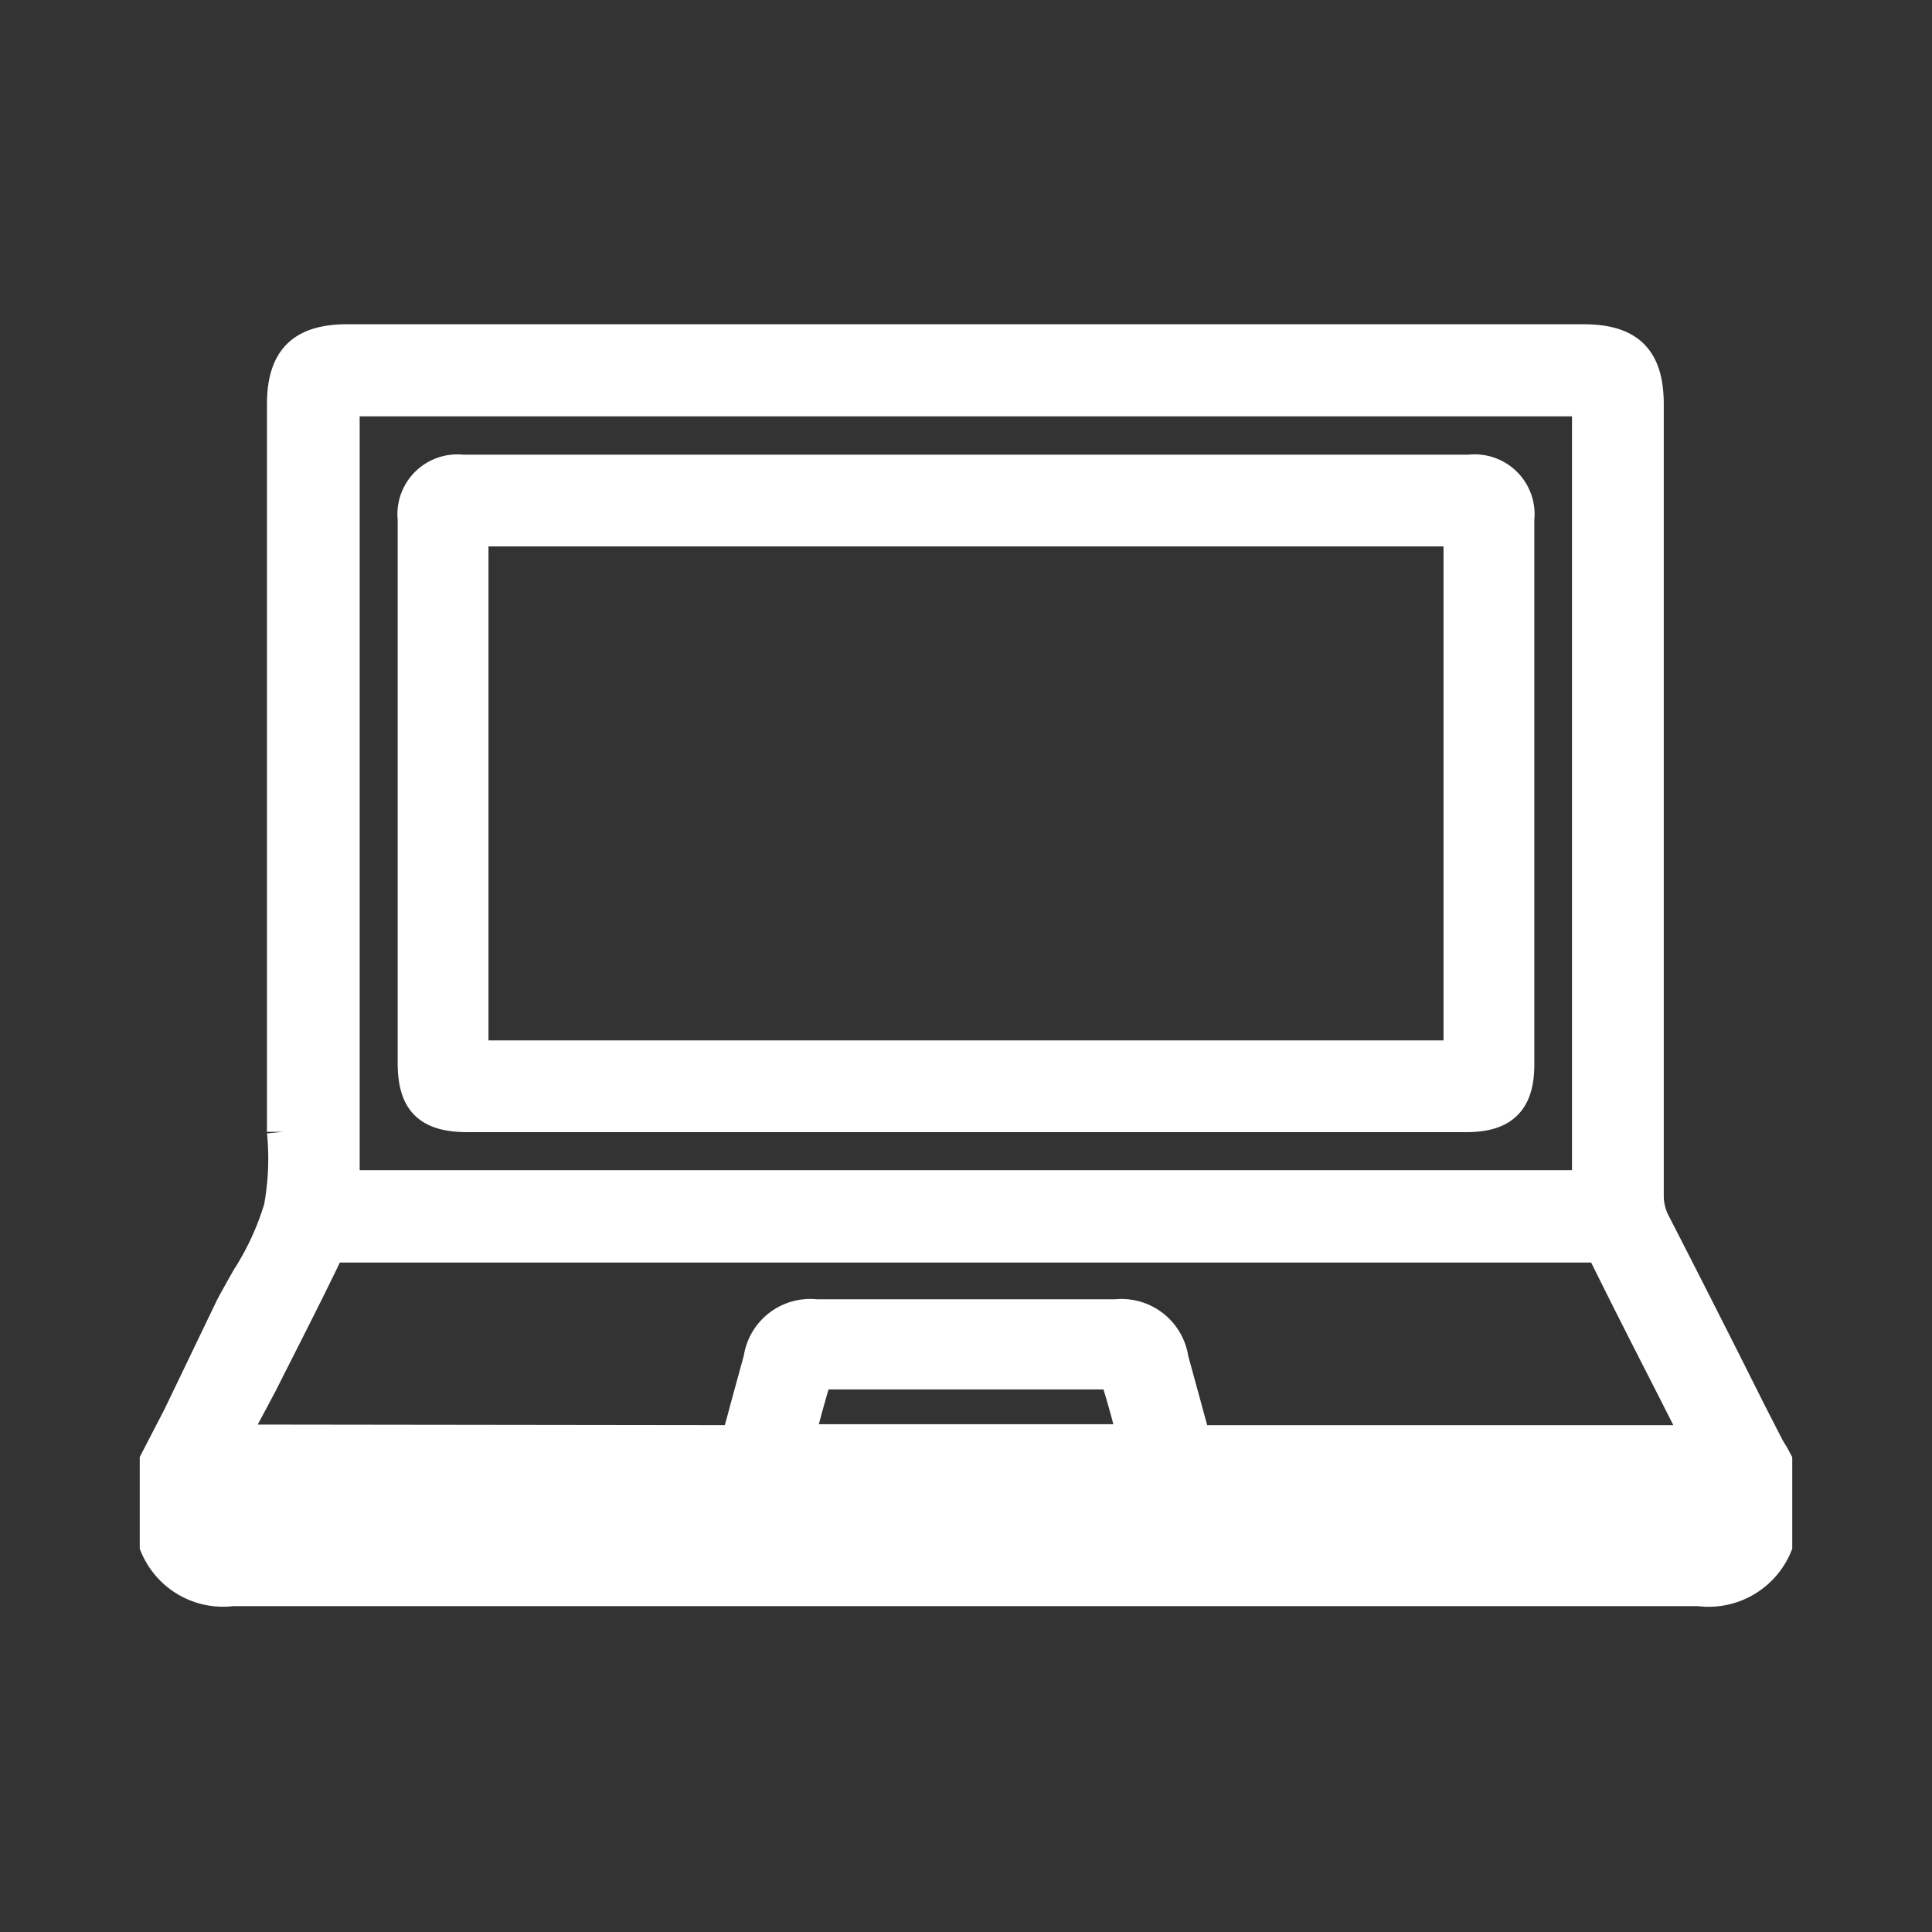 <svg id="Layer_1" data-name="Layer 1" xmlns="http://www.w3.org/2000/svg" viewBox="0 0 60 60"><rect x="0" y="0" width="60" height="60" fill="#333333" stroke="none"/><defs><style>.cls-1{fill:#fff;stroke:#fff;stroke-miterlimit:10;}</style></defs><path class="cls-1" d="M55.07,45.21,54.94,45l-.58-1.13q-1.5-3-3-5.92a1.81,1.81,0,0,1-.19-.8q0-10.65,0-21.28V12.57c0-1.41-.57-2-2-2H10.79c-1.39,0-2,.57-2,2V34.15c0,.35,0,.7,0,1a8.48,8.48,0,0,1-.1,2.37,8.62,8.62,0,0,1-1,2.17c-.17.3-.34.6-.5.9L5.55,44l-.71,1.37V48a2.26,2.26,0,0,0,2.38,1.38h0c15.17,0,30.5,0,45.54,0h0A2.27,2.27,0,0,0,55.16,48V45.38ZM7.23,44.74a1.17,1.17,0,0,1,0-.11L8.1,43c.68-1.35,1.37-2.69,2-4a.43.43,0,0,1,.48-.29H49.4c.24,0,.33,0,.42.19.7,1.42,1.42,2.83,2.14,4.24l.82,1.62H37.11L36.9,44c-.16-.6-.33-1.2-.49-1.8a1.6,1.6,0,0,0-1.75-1.35H25.34a1.59,1.59,0,0,0-1.75,1.35c-.17.63-.35,1.27-.52,1.91l-.18.65Zm17.64-.35c.15-.57.3-1.12.46-1.64a.6.6,0,0,1,.31-.1h7.65c.39,0,.78,0,1.17,0a.33.33,0,0,1,.22.13c.16.52.3,1,.45,1.6l.09.35H24.78Zm-14.2-7.55V12.43H49.32V36.84Zm-4,10.3v-.53h46.7c0,.47.06.78,0,.87s-.43.1-1,.1H7.19a2.11,2.11,0,0,1-.53,0A1.44,1.44,0,0,1,6.64,47.14Z"/><path class="cls-1" d="M47.15,16.12a1.36,1.36,0,0,0-1.51-1.5H14.35a1.36,1.36,0,0,0-1.5,1.5V33c0,1.21.46,1.66,1.68,1.66h31c1.15,0,1.62-.47,1.62-1.61V16.12ZM45.33,28.68v4.13H14.67V16.47H45.33V28.68Z"/></svg>